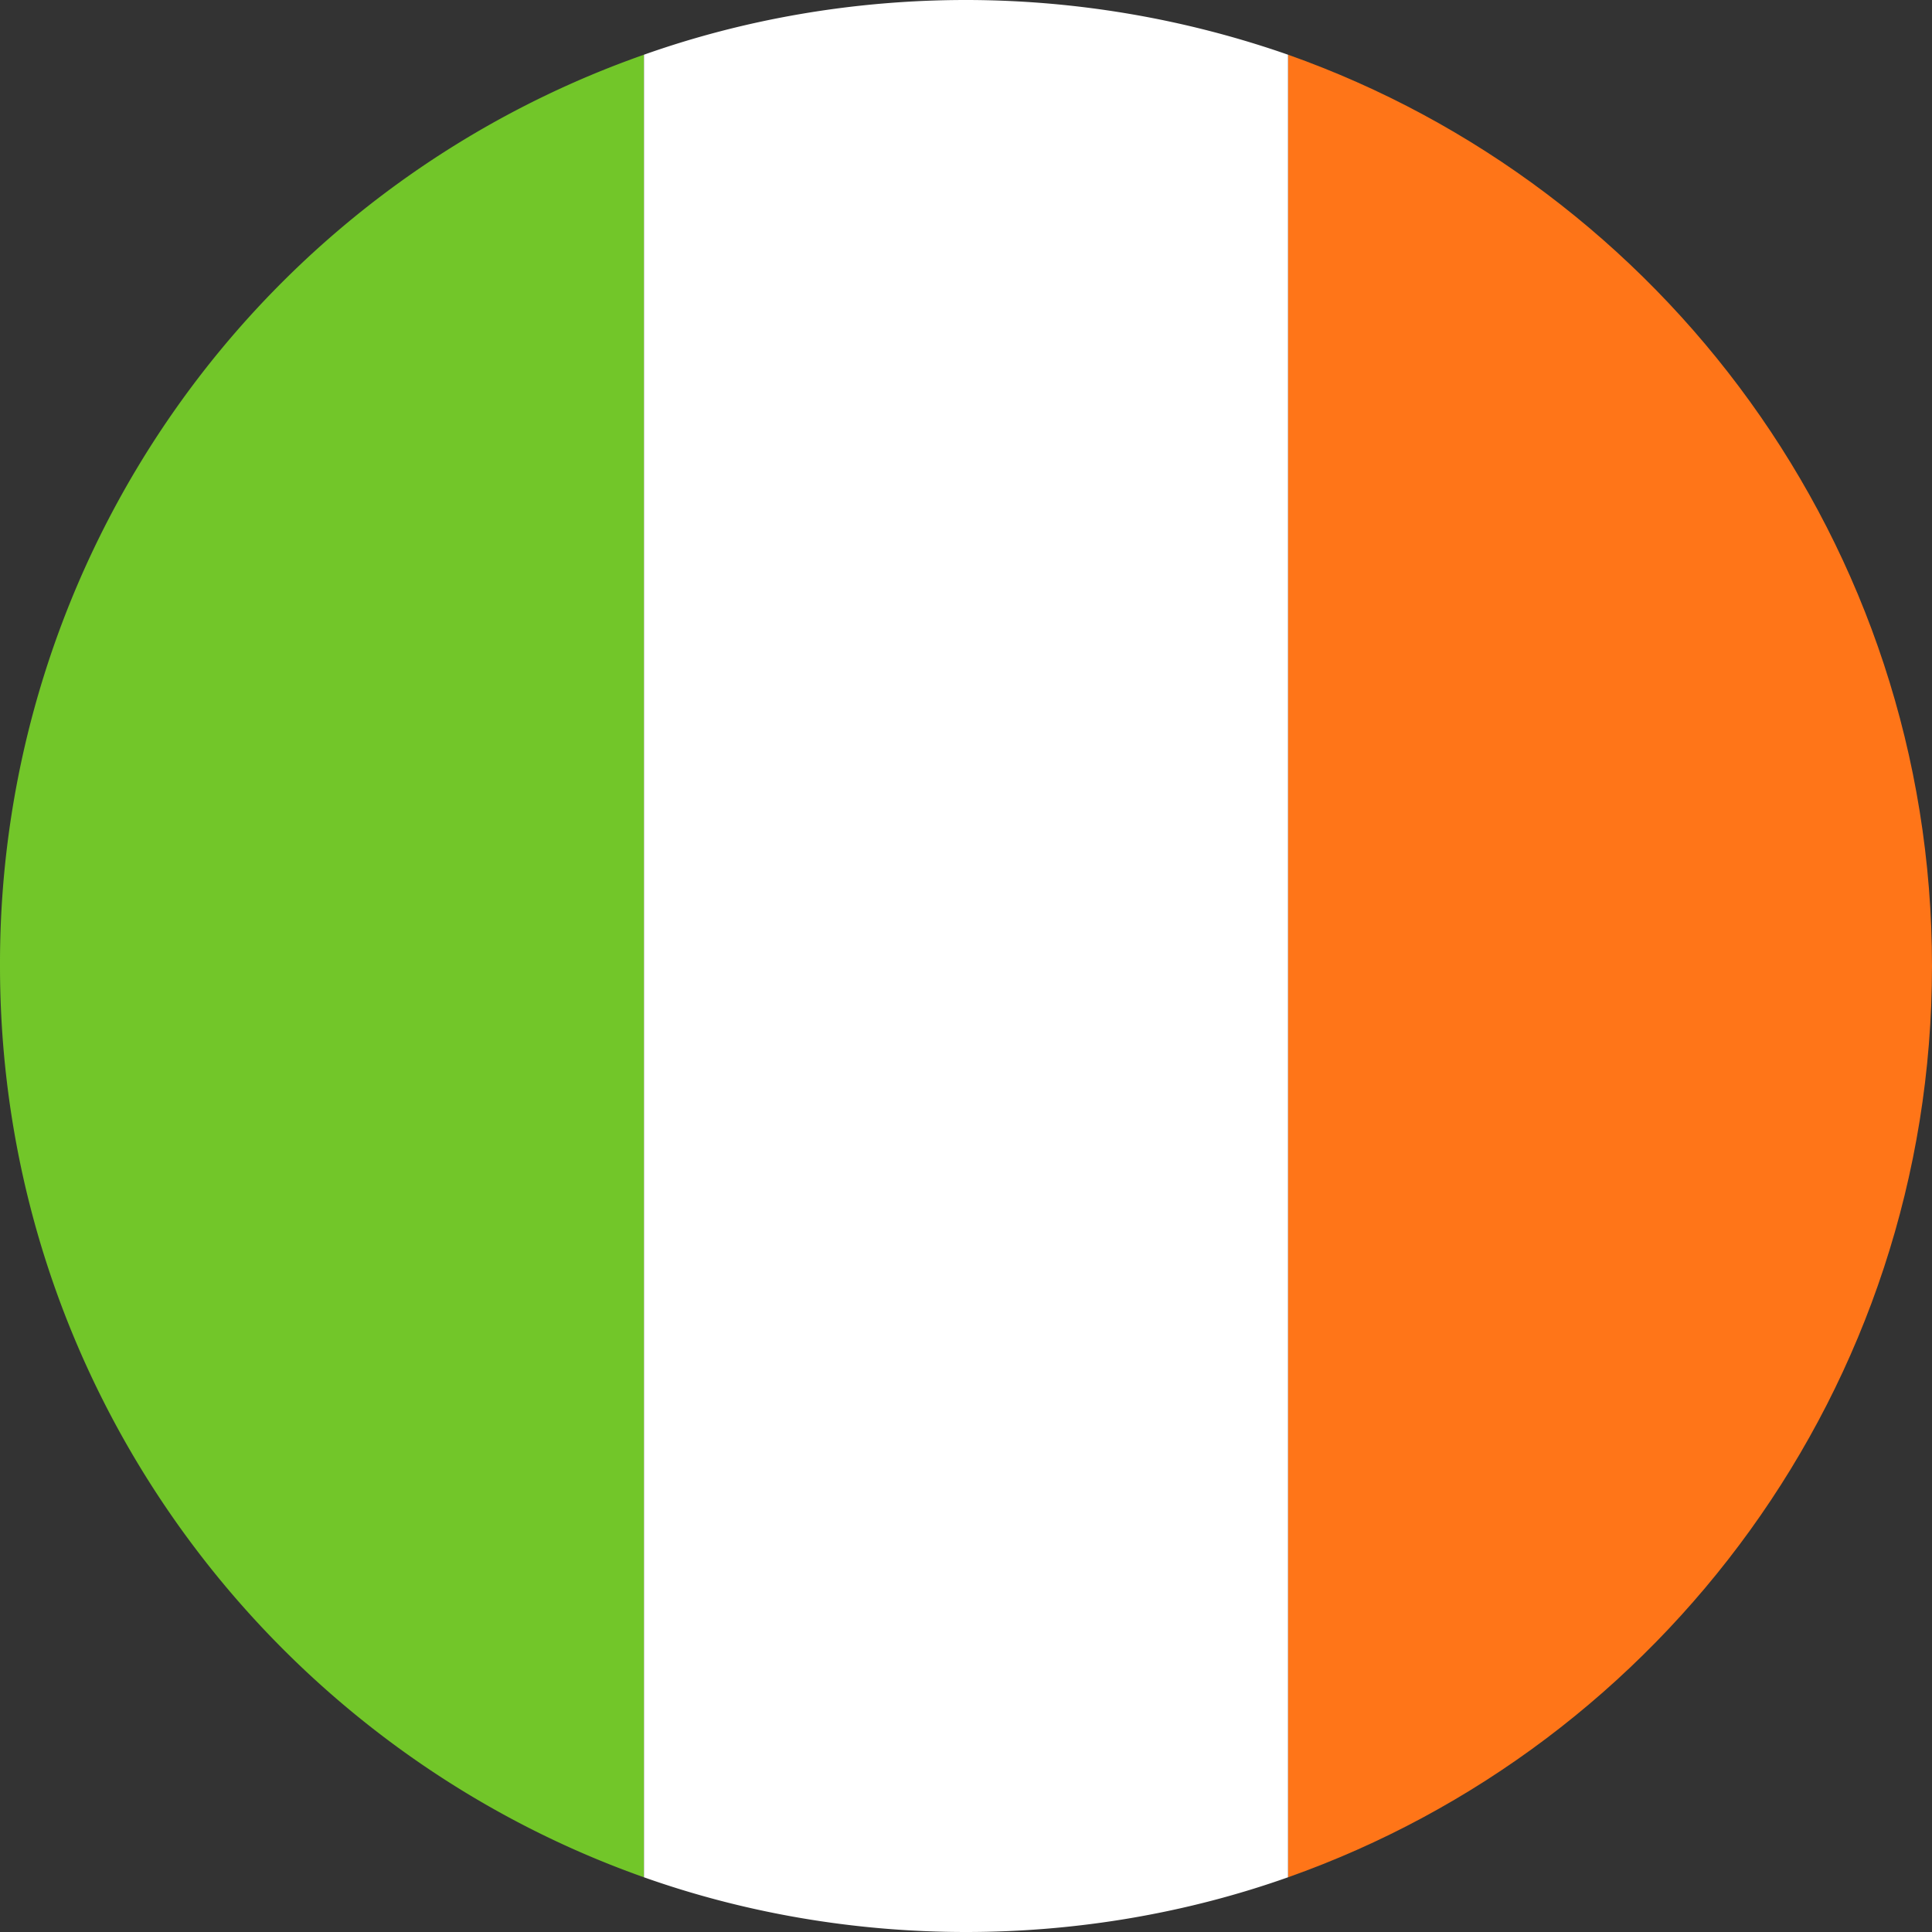 <?xml version="1.0" encoding="UTF-8"?>
<svg xmlns="http://www.w3.org/2000/svg" width="22" height="22" viewBox="0 0 22 22">
  <rect x="0" y="0" width="22" height="22" fill="#333333" stroke="none"/>
  <g fill-rule="nonzero" fill="none">
    <path d="M0 11c0 4.803 3.08 8.873 7.333 10.377V.623A10.964 10.964 0 0 0 0 11z" fill="#72C629"></path>
    <path d="M22 11c0-4.803-3.08-8.873-7.333-10.377v20.754C18.92 19.873 22 15.803 22 11" fill="#FF7518"></path>
    <path d="M7.333 21.377C8.47 21.78 9.717 22 11 22s2.53-.22 3.667-.623V.623A11.16 11.16 0 0 0 11 0C9.717 0 8.47.22 7.333.623v20.754" fill="#FFF"></path>
  </g>
</svg>
